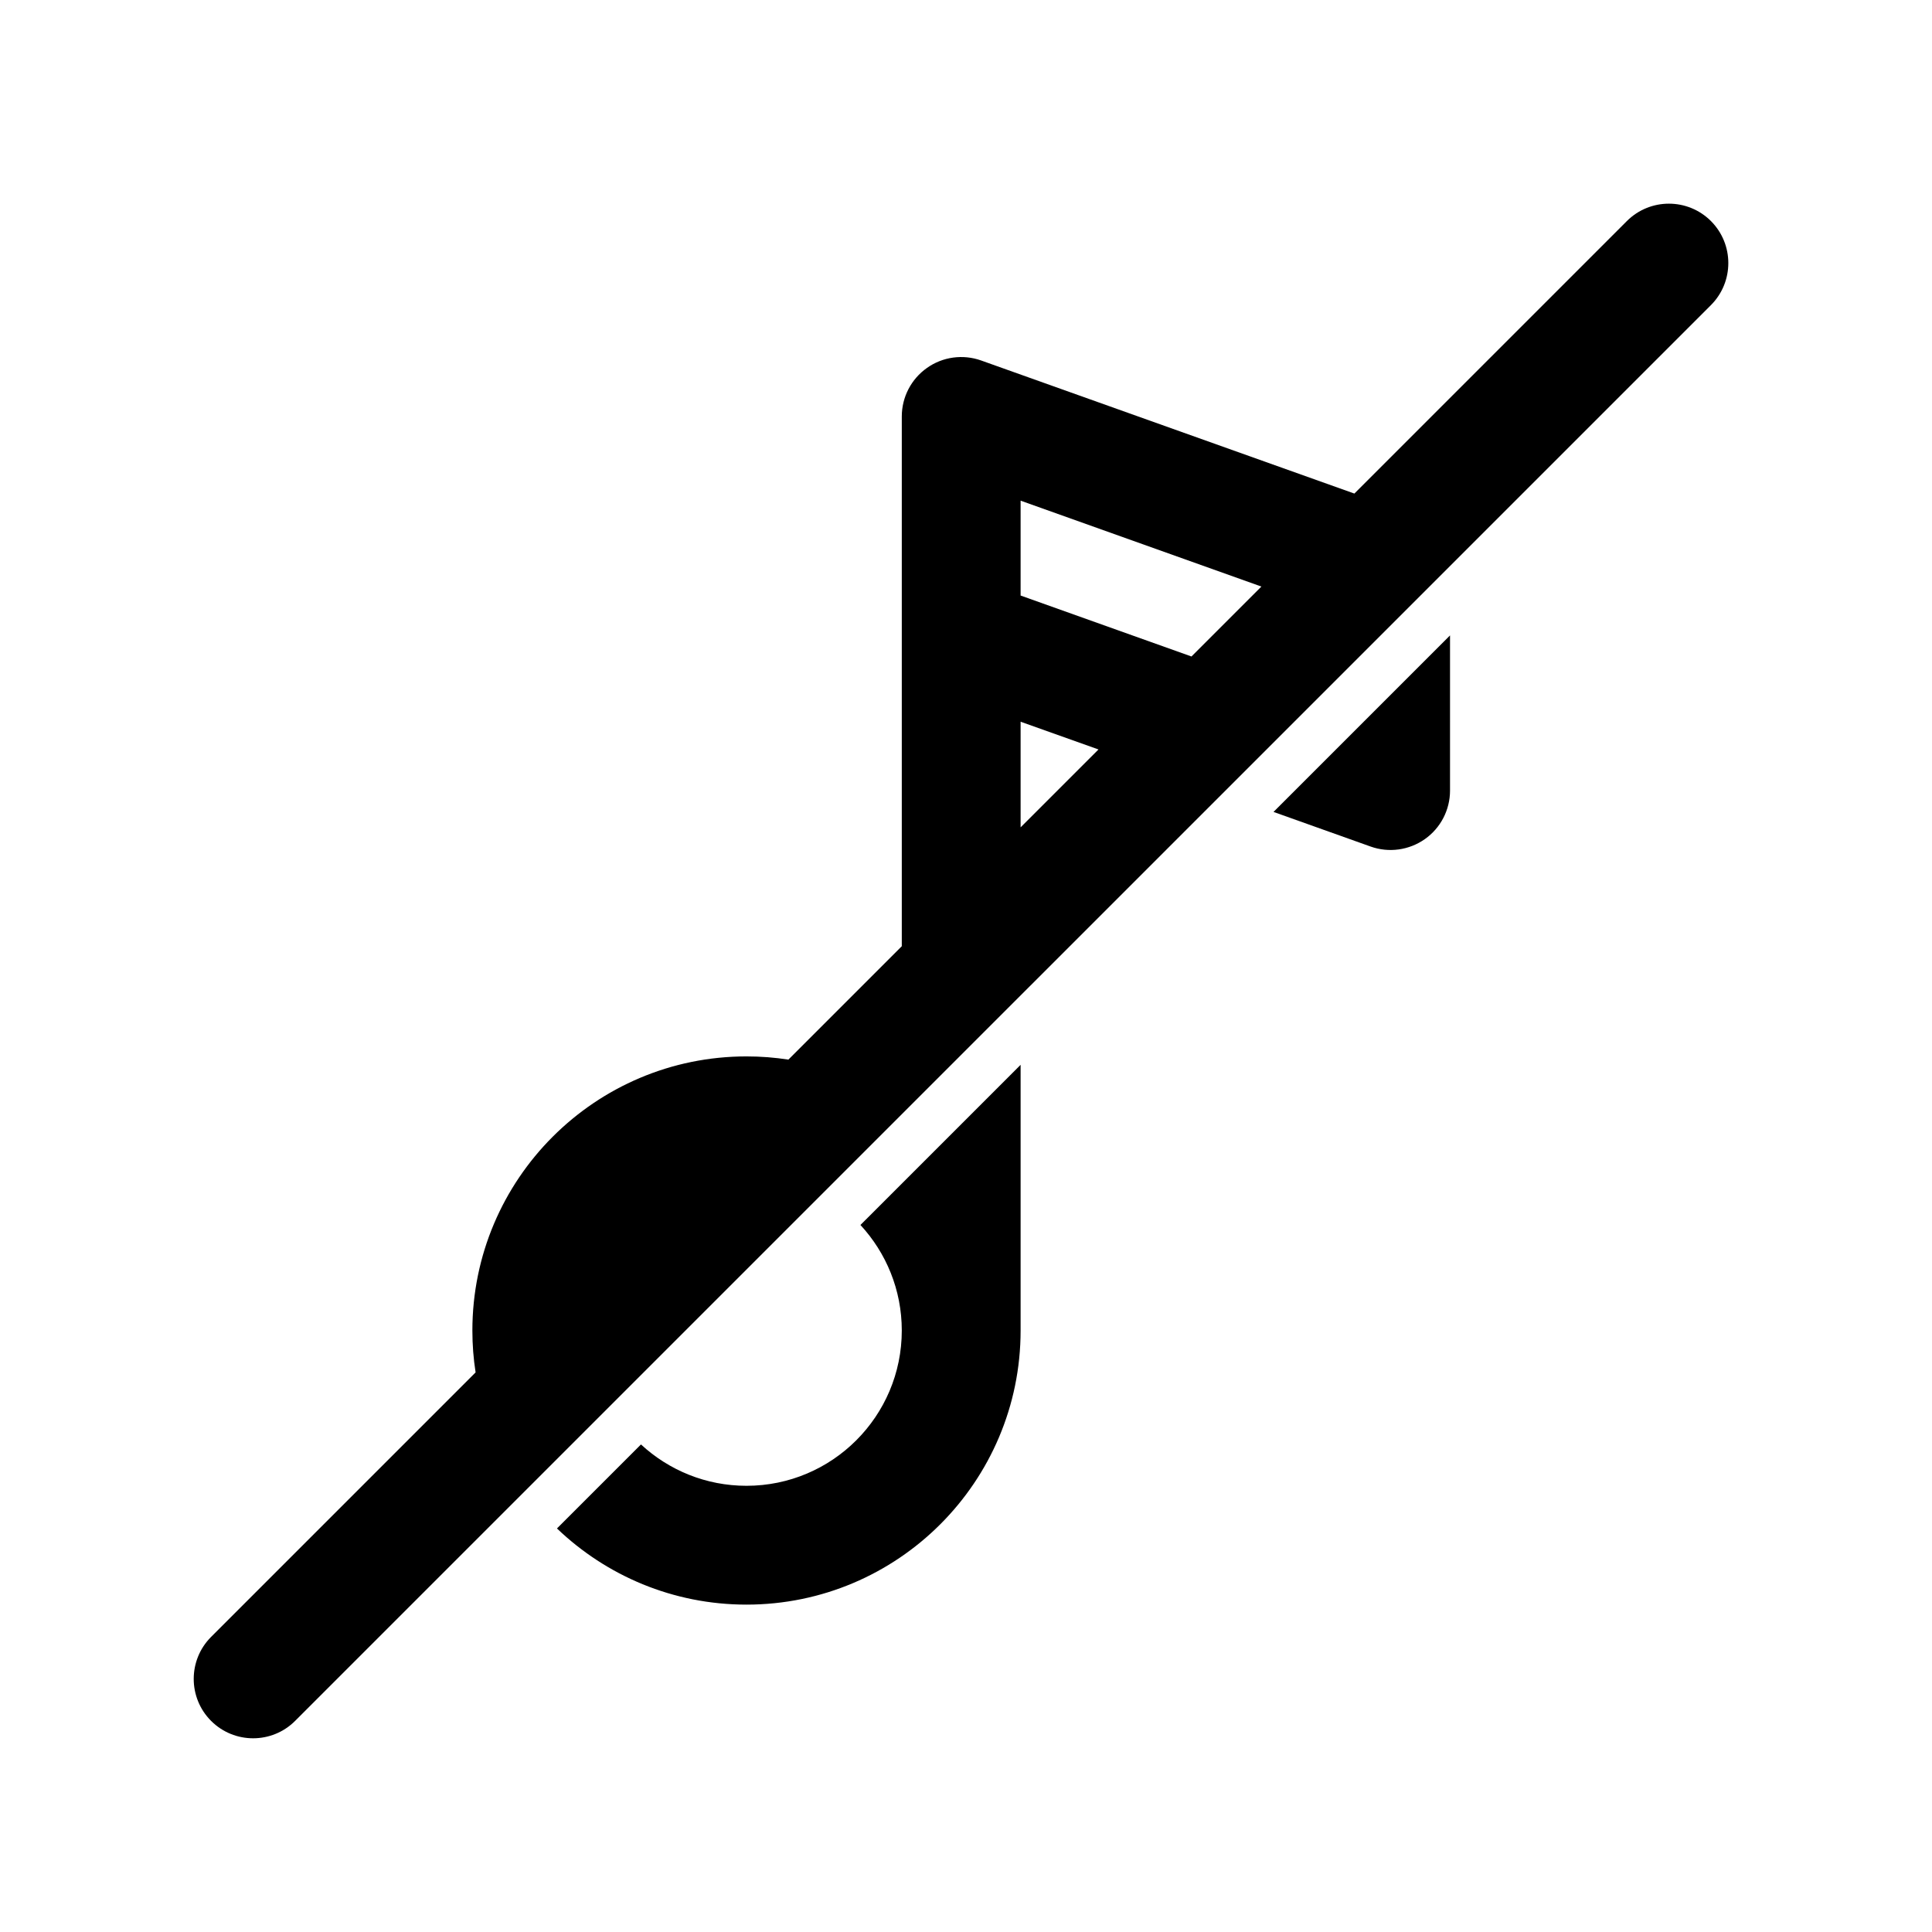 <?xml version="1.0" encoding="UTF-8"?>
<!-- The Best Svg Icon site in the world: iconSvg.co, Visit us! https://iconsvg.co -->
<svg fill="#000000" width="800px" height="800px" version="1.1" viewBox="144 144 512 512" xmlns="http://www.w3.org/2000/svg">
 <path d="m502.92 274.8 72.219-72.219c6.156-6.141 16.121-6.141 22.277 0 6.141 6.156 6.141 16.121 0 22.277l-375.21 375.2c-6.141 6.141-16.121 6.141-22.262 0-6.141-6.141-6.141-16.121 0-22.262l70.094-70.094c-0.566-3.621-0.852-7.32-0.852-11.098 0-40.086 32.543-72.645 72.645-72.645 3.777 0 7.477 0.285 11.098 0.852l30.055-30.055v-140.39c0-5.117 2.488-9.918 6.676-12.863 4.172-2.961 9.539-3.684 14.359-1.969l98.902 35.266zm-88.449 151.39v70.406c0 40.102-32.559 72.645-72.645 72.645-19.477 0-37.172-7.684-50.223-20.184l22.262-22.262c7.352 6.801 17.176 10.957 27.961 10.957 22.719 0 41.156-18.438 41.156-41.156 0-10.785-4.156-20.609-10.957-27.961zm113.8-113.8-46.777 46.777 25.742 9.18c4.816 1.715 10.172 0.977 14.359-1.969 4.188-2.945 6.676-7.746 6.676-12.863zm-113.8 50.867 20.641-20.641-20.641-7.352zm63.812-63.812-18.531 18.531-45.281-16.152v-25.145z" fill-rule="evenodd"/>
</svg>